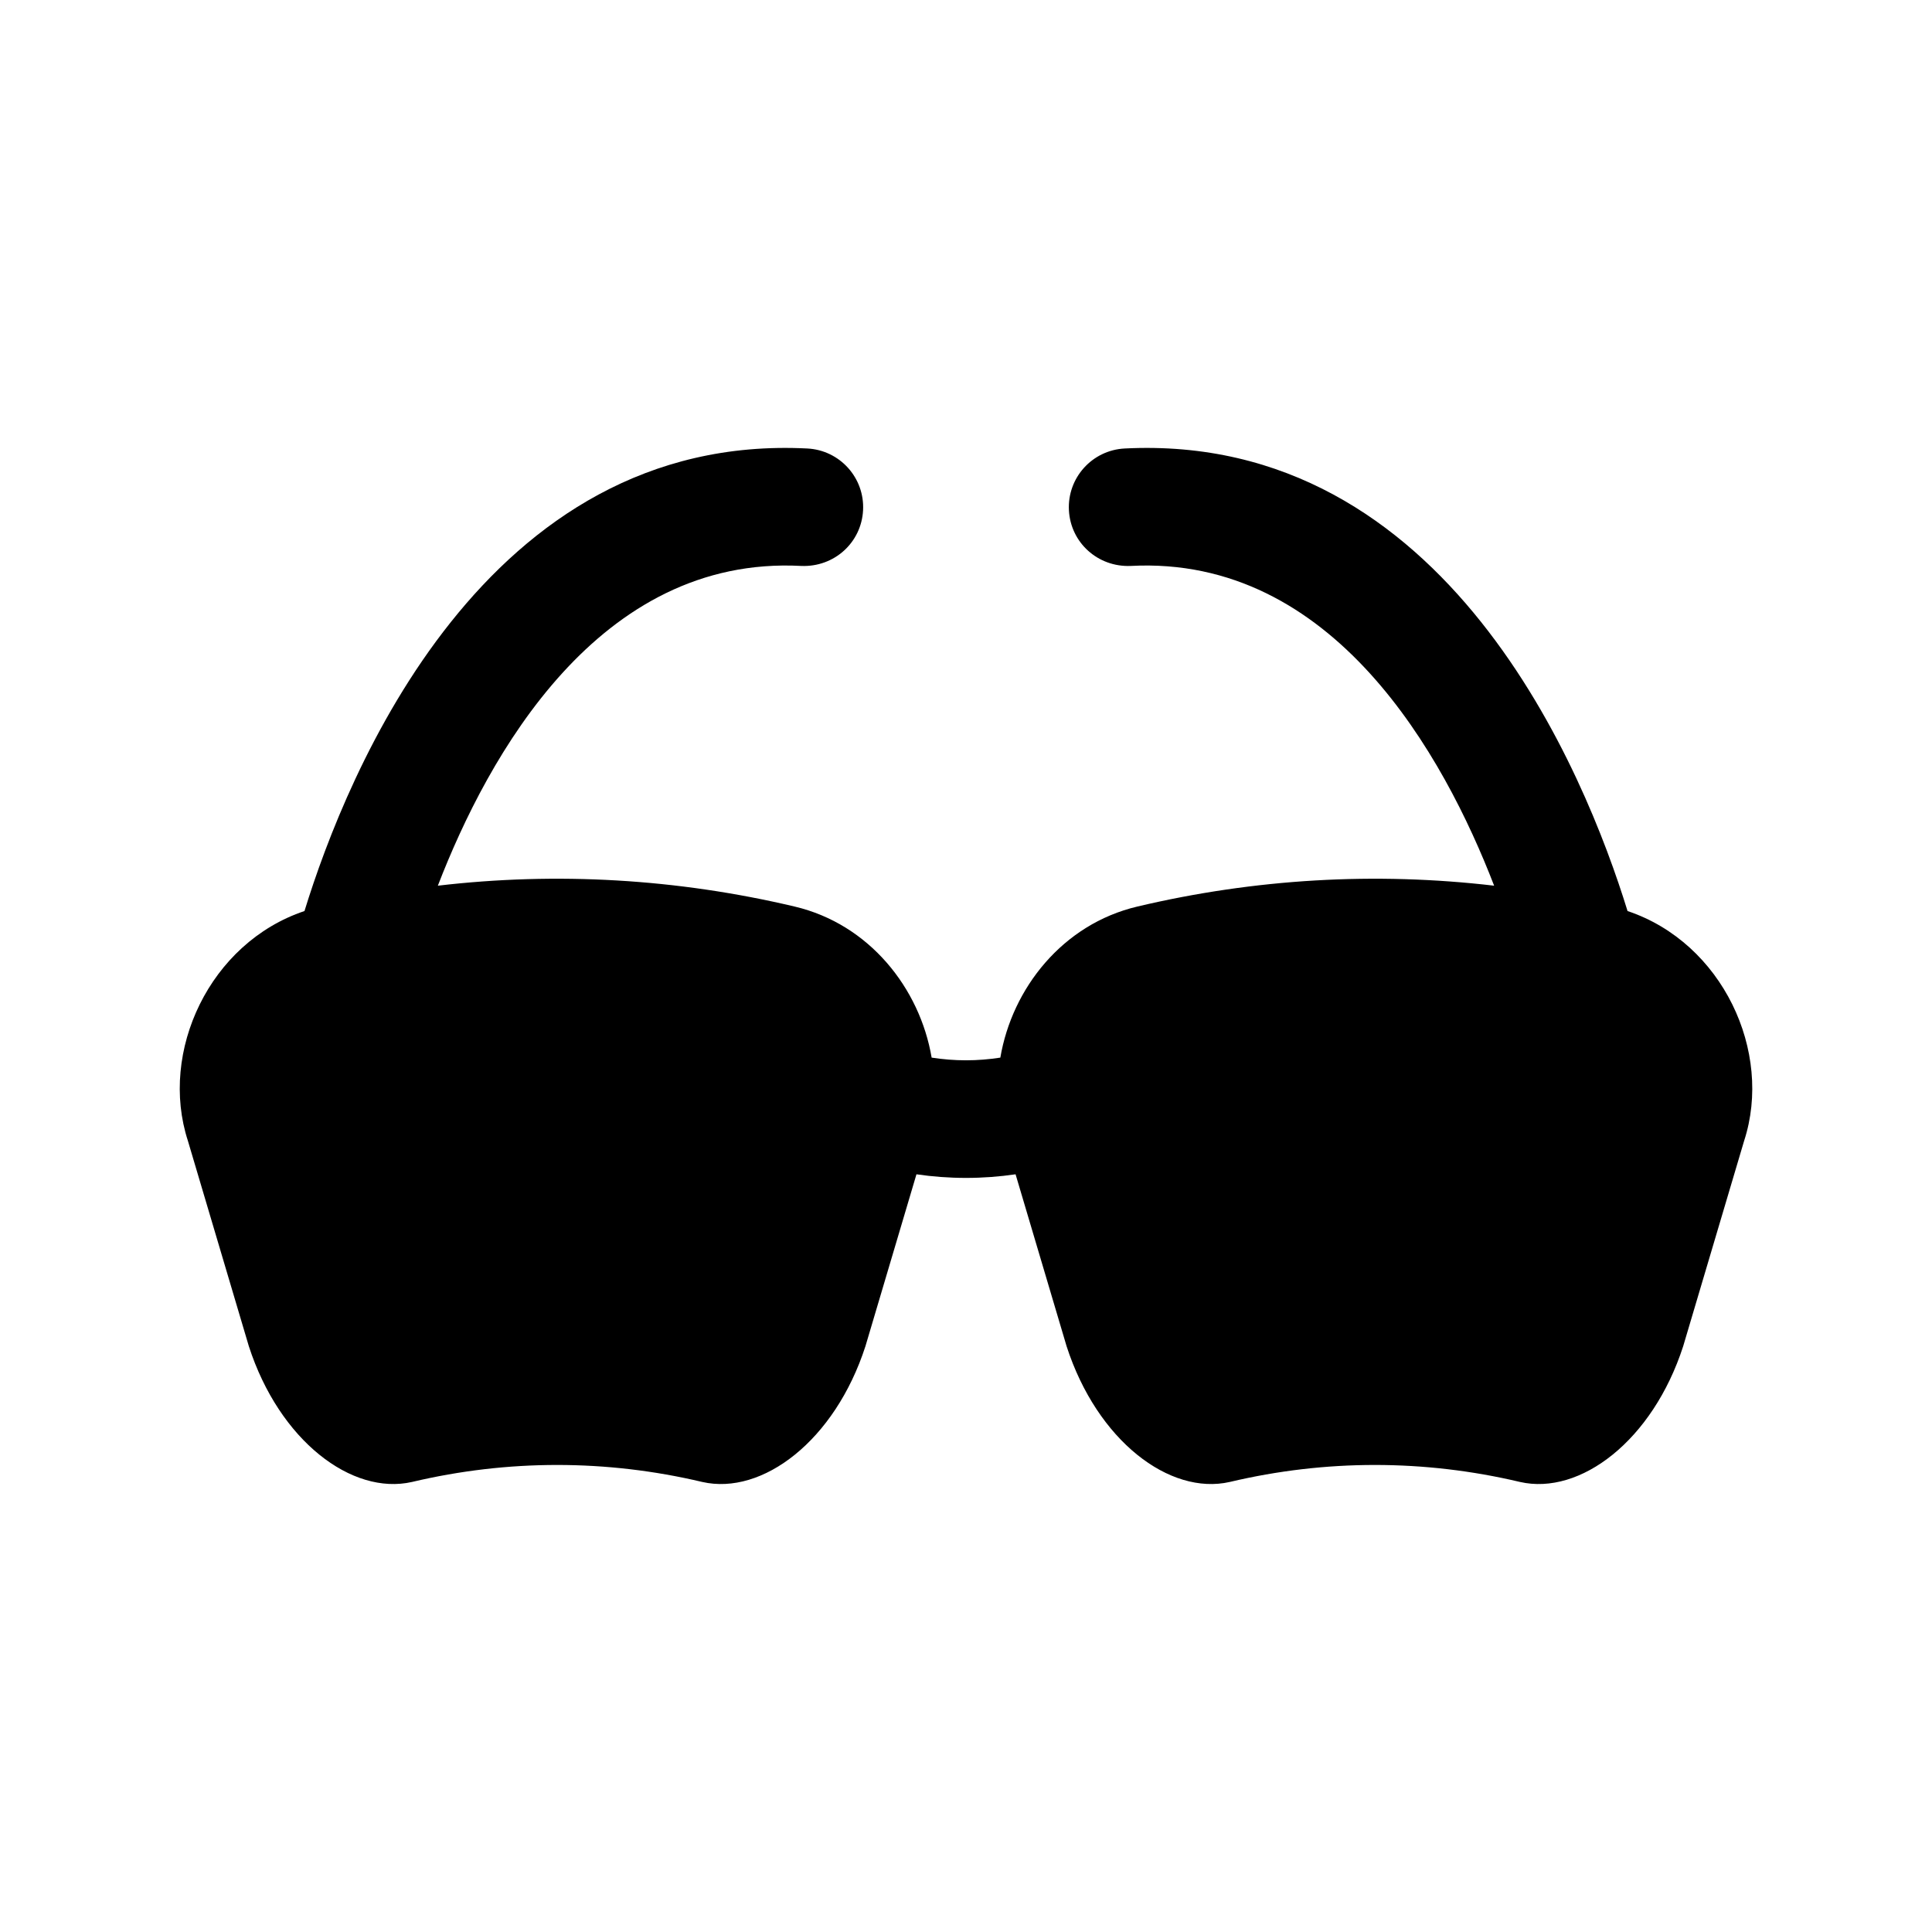 <?xml version="1.0" encoding="UTF-8"?>
<!-- Uploaded to: ICON Repo, www.svgrepo.com, Generator: ICON Repo Mixer Tools -->
<svg fill="#000000" width="800px" height="800px" version="1.1" viewBox="144 144 512 512" xmlns="http://www.w3.org/2000/svg">
 <path d="m356.36 293.98c8.691 0.352 15.922-6.168 16.363-14.762 0.445-8.594-6.164-15.918-14.762-16.363-85.469-4.348-122.05 86.137-133.27 122.58-25.148 8.418-38.59 37.262-30.891 60.914 5.383 18.141 10.766 36.281 16.148 54.422 8.086 25.008 27.297 39.598 43.246 35.961 25.395-6.004 51.512-6.004 76.906 0 15.945 3.637 35.16-10.957 43.246-35.961 4.508-15.191 9.016-30.379 13.523-45.57 4.305 0.629 8.691 0.957 13.129 0.957 4.434 0 8.82-0.324 13.137-0.957 4.508 15.191 9.016 30.383 13.523 45.57 8.086 25.008 27.297 39.598 43.246 35.961 25.395-6.004 51.512-6.004 76.906 0 15.945 3.637 35.156-10.957 43.246-35.961 5.383-18.141 10.766-36.281 16.148-54.422 7.699-23.652-5.742-52.496-30.891-60.914-11.23-36.445-47.809-126.93-133.28-122.58-8.594 0.445-15.203 7.769-14.762 16.363 0.445 8.594 7.672 15.113 16.363 14.762 53.754-2.856 83.066 50.383 96.324 84.738-31.516-3.691-63.367-1.848-94.551 5.527-19.793 4.668-33.184 21.648-36.309 40.035-2.992 0.461-6.031 0.711-9.105 0.711s-6.113-0.25-9.102-0.711c-3.125-18.387-16.516-35.367-36.309-40.035-31.184-7.375-63.035-9.219-94.551-5.527 13.258-34.355 42.57-87.594 96.324-84.738z"/>
</svg>